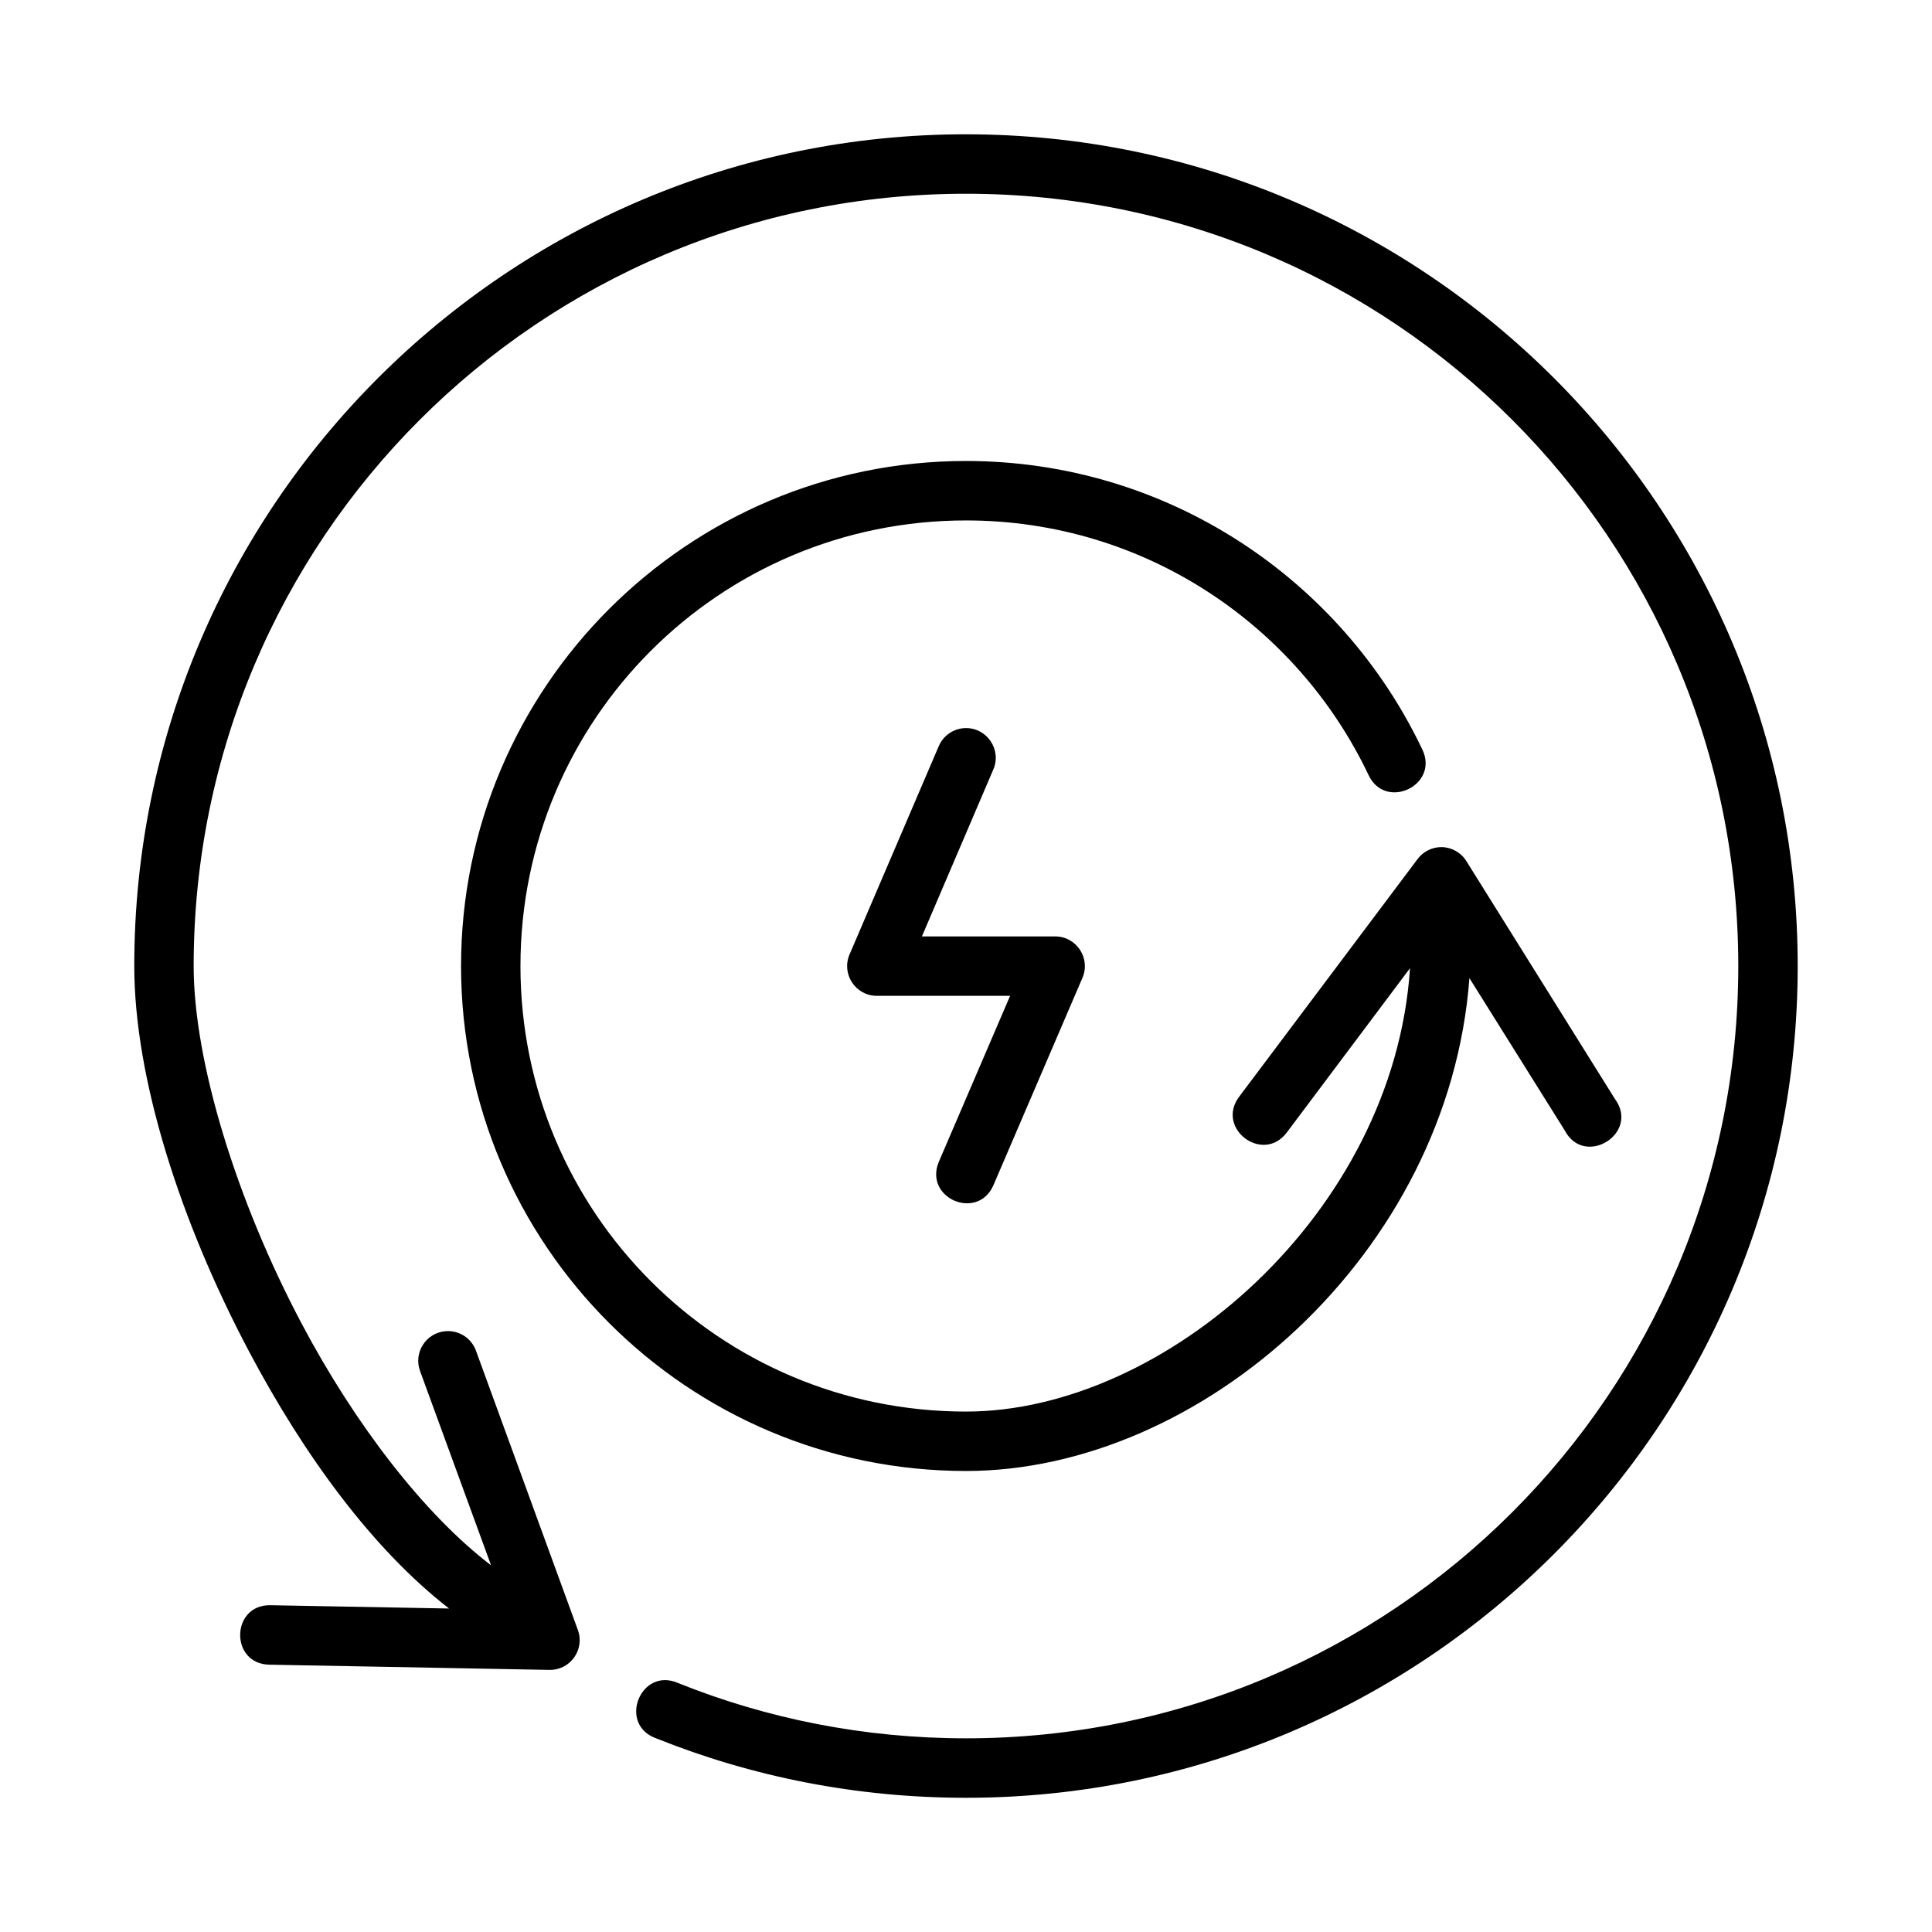 <?xml version="1.0" encoding="UTF-8"?>
<!-- Uploaded to: ICON Repo, www.svgrepo.com, Generator: ICON Repo Mixer Tools -->
<svg fill="#000000" width="800px" height="800px" version="1.1" viewBox="144 144 512 512" xmlns="http://www.w3.org/2000/svg">
 <path d="m399.94 336.95c-3.16 0.031-5.992 1.953-7.195 4.875l-23.602 55.102c-2.227 5.188 1.566 10.961 7.211 10.98h35.332l-18.941 44.109c-3.832 9.52 10.203 15.543 14.465 6.211l23.648-55.086c2.234-5.207-1.594-10.996-7.258-10.98h-35.285l18.895-44.172c2.297-5.227-1.562-11.086-7.273-11.039zm0.062-70.785c-73.816 0-133.82 60.023-133.82 133.84s60.008 133.82 133.82 133.82c62.324 0 127.93-57.547 133.41-130.61l25.23 40.312c5.25 10.043 20.039 0.805 13.316-8.316l-39.348-62.996c-1.414-2.277-3.887-3.68-6.566-3.723-2.519-0.016-4.898 1.168-6.394 3.199l-47.246 62.93c-6.34 8.418 6.301 17.918 12.621 9.488l32.641-43.527c-4.273 64.879-64.973 117.5-117.66 117.5-65.309 0-118.08-52.773-118.08-118.08s52.773-118.08 118.08-118.08c47.125 0 87.672 27.586 106.64 67.402 4.469 9.664 18.941 2.758 14.238-6.797-21.512-45.145-67.617-76.359-120.88-76.359zm0-86.578c-121.64 0-220.42 98.777-220.42 220.42 0 29.801 12.227 67.785 30.398 102.11 14.562 27.508 32.777 52.461 53.027 68.156l-47.34-0.875c-10.496-0.184-10.789 15.555-0.293 15.758l74.262 1.383c5.516 0.078 9.398-5.398 7.504-10.578l-26.969-73.906c-1.156-3.352-4.41-5.516-7.949-5.289h-0.016c-5.301 0.34-8.75 5.727-6.844 10.688l18.773 51.367c-17.648-13.457-36.02-37.27-50.215-64.086-17.254-32.59-28.598-69.422-28.598-94.723 0-113.13 91.543-204.67 204.67-204.67s204.67 91.543 204.67 204.67c0 113.13-91.543 204.66-204.67 204.66-26.957 0-52.695-5.184-76.246-14.637-9.973-4.422-16.129 10.957-5.859 14.637 25.375 10.188 53.117 15.758 82.102 15.758 121.64 0 220.42-98.777 220.42-220.42s-98.777-220.42-220.42-220.42z"/>
</svg>